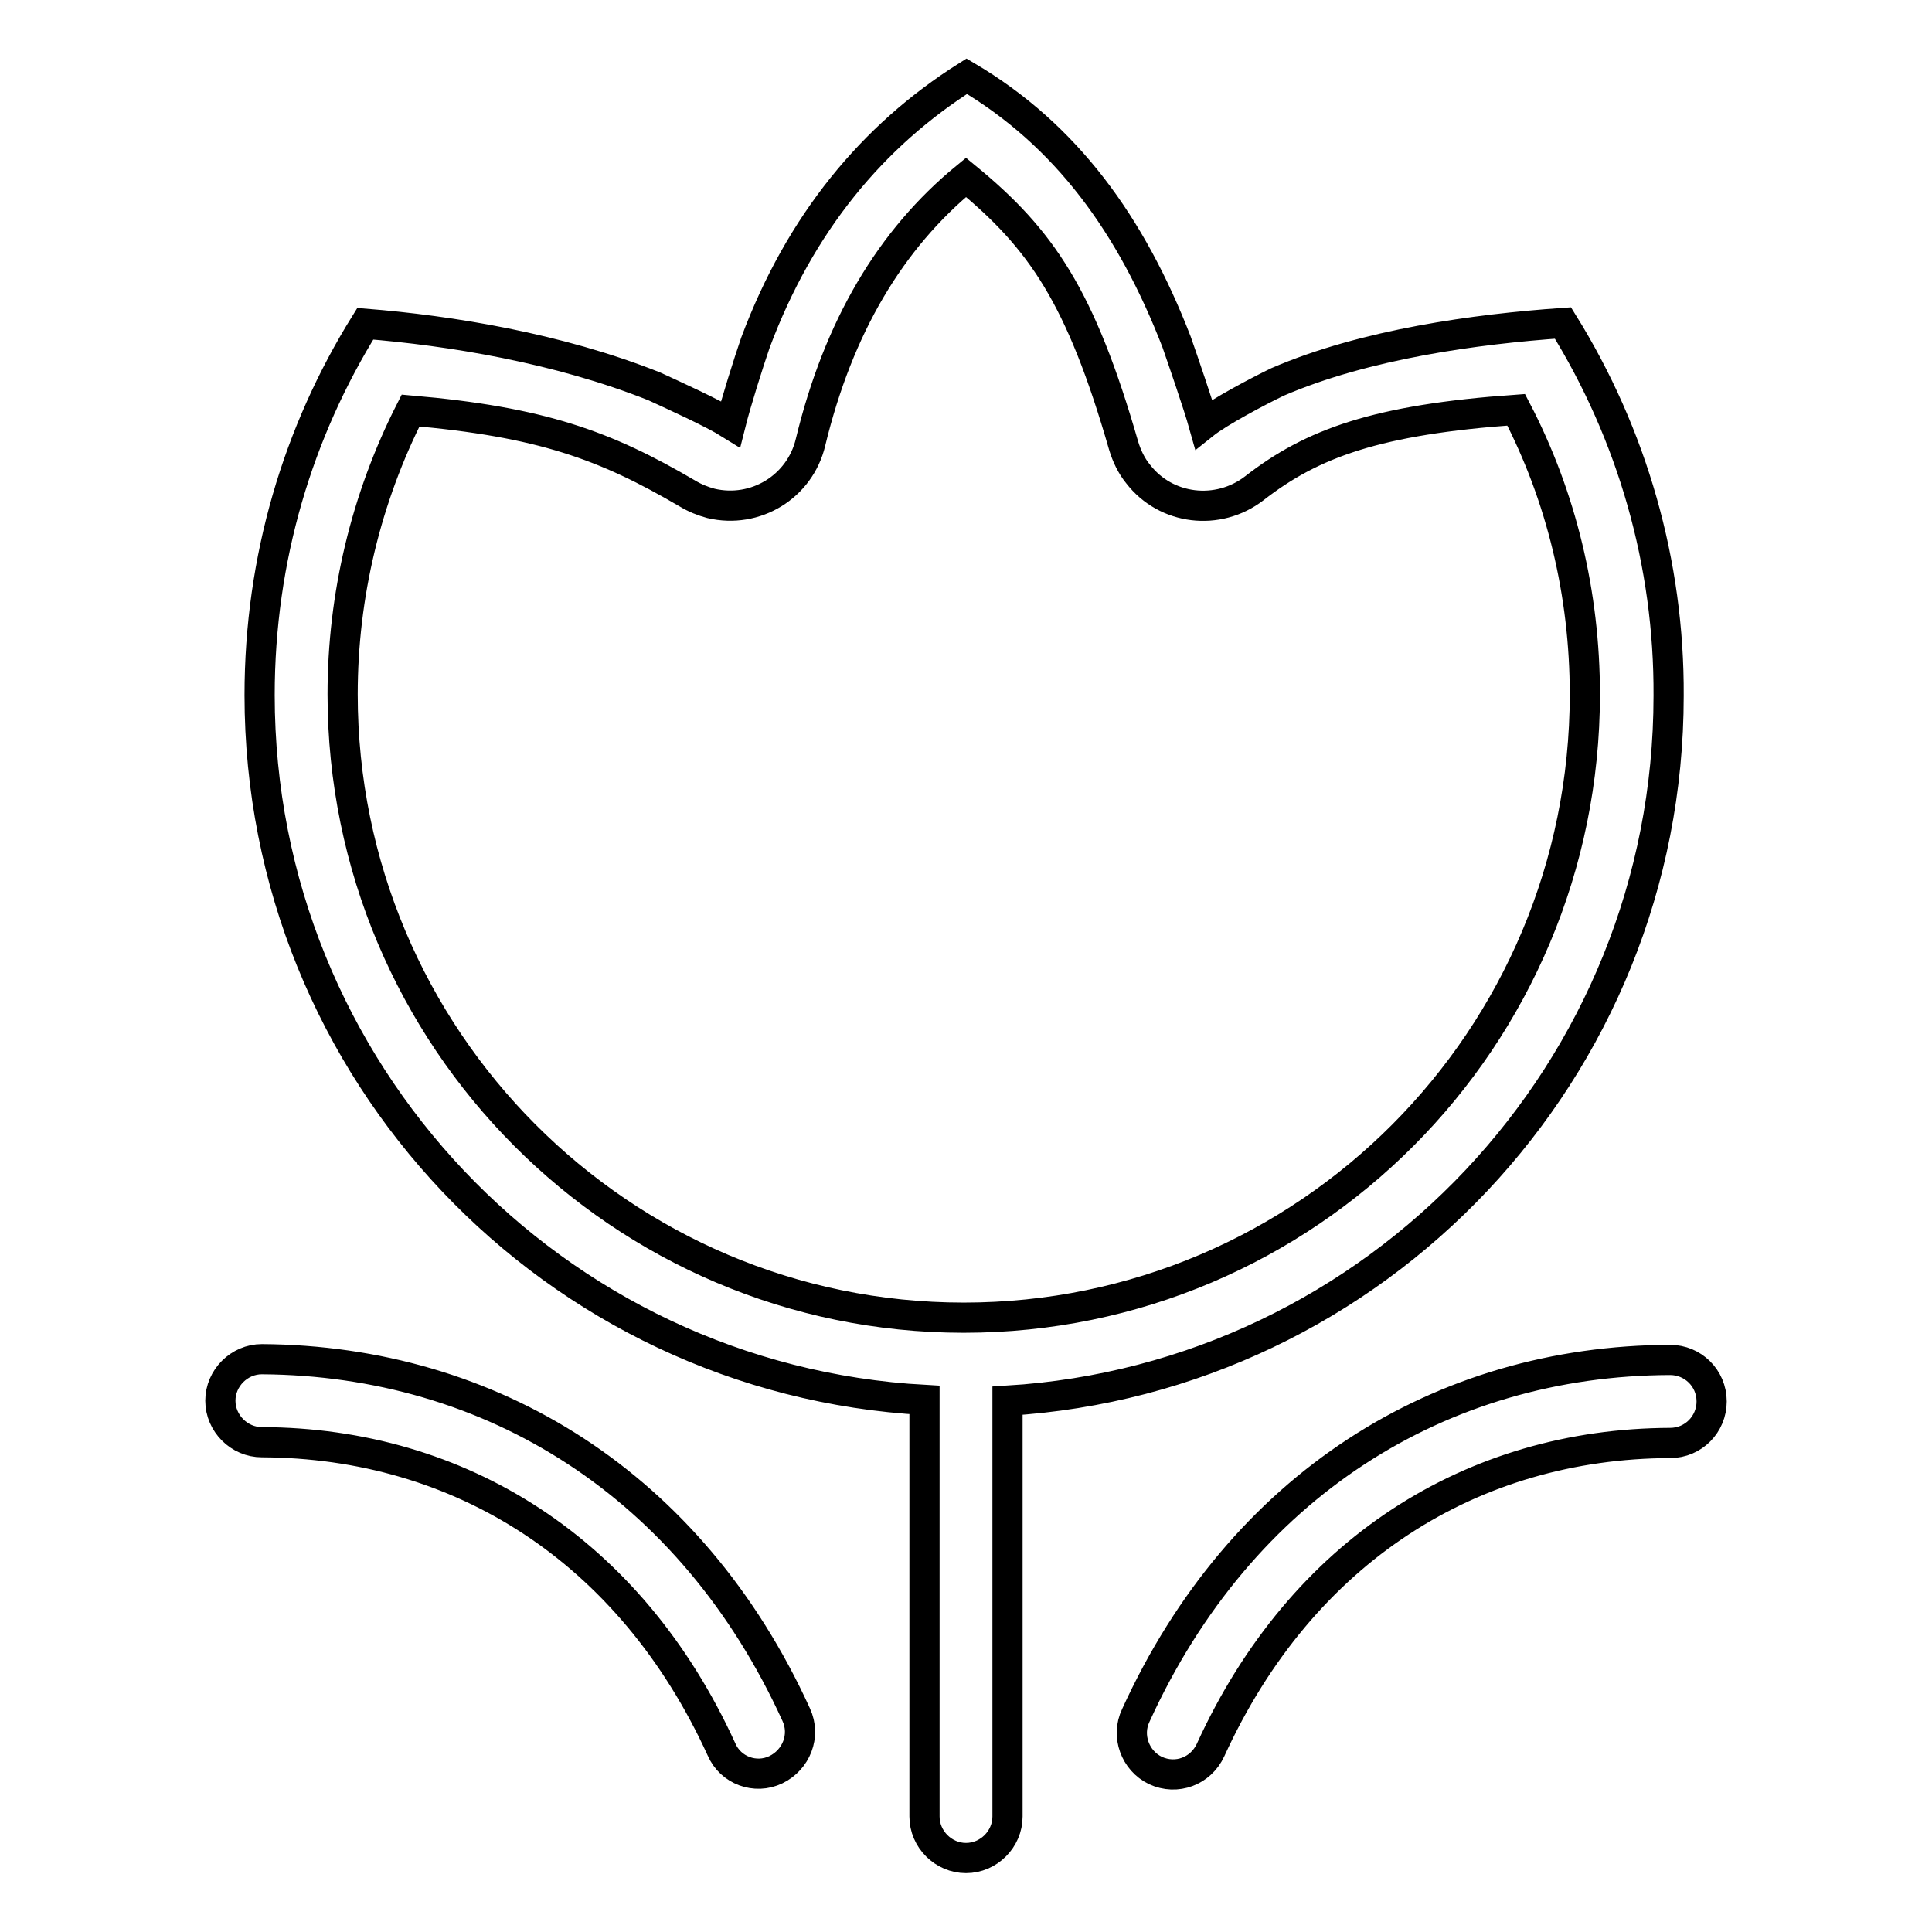<?xml version="1.0" encoding="utf-8"?>
<!-- Svg Vector Icons : http://www.onlinewebfonts.com/icon -->
<!DOCTYPE svg PUBLIC "-//W3C//DTD SVG 1.1//EN" "http://www.w3.org/Graphics/SVG/1.1/DTD/svg11.dtd">
<svg version="1.1" xmlns="http://www.w3.org/2000/svg" xmlns:xlink="http://www.w3.org/1999/xlink" x="0px" y="0px" viewBox="0 0 256 256" enable-background="new 0 0 256 256" xml:space="preserve">
<g> <path stroke-width="4" fill-opacity="0" stroke="#000000"  d="M122.5,185.5c-49.1-2.7-88.1-43.5-88.1-93.4c0-18.1,5.1-34.9,14-49.2c11.2,0.9,25.5,3.2,38.3,8.3 c2.6,1.2,7.7,3.5,10.1,5c0.7-2.8,2.4-8.2,3.3-10.8c5.9-15.8,15.5-27.4,28-35.3c13.2,7.8,21.8,19.7,27.8,35.2 c0.8,2.3,2.9,8.4,3.6,10.9c2-1.6,7.3-4.4,9.8-5.6c11.6-5,26.3-7,37.8-7.8c9.2,14.8,14.1,31.9,14,49.4c0,49.7-38.7,90.4-87.6,93.4 v55.1c0,3-2.5,5.5-5.5,5.5c-3,0-5.5-2.5-5.5-5.5v-54.9V185.5L122.5,185.5z M95.6,231.8c-12.1-26.5-34.7-40.6-60.9-40.7 c-3,0-5.5-2.5-5.5-5.5c0-3,2.5-5.5,5.5-5.5c30.4,0.2,56.9,16.6,70.8,47.1c1.3,2.8,0,6-2.7,7.3C100.1,235.8,96.8,234.6,95.6,231.8 L95.6,231.8z M150.5,227.3c13.9-30.5,40.4-47,70.8-47.1c3,0,5.5,2.4,5.5,5.5c0,3-2.4,5.5-5.5,5.5c-26.2,0.1-48.8,14.2-60.9,40.7 c-1.3,2.8-4.5,4-7.3,2.7C150.4,233.3,149.2,230,150.5,227.3z M166.2,64.7c-4.8,3.7-11.7,2.9-15.4-1.9c-0.9-1.1-1.5-2.4-1.9-3.7 C143.2,39.3,138,31.7,128,23.5c-10,8.2-16.9,19.8-20.6,35.1c-1.4,5.9-7.3,9.5-13.2,8.1c-1.1-0.3-2.1-0.7-3.1-1.3 C80.2,59,71.7,55.9,54.4,54.4c-5.9,11.6-9,24.5-9,37.6c0,45.6,36.9,82.6,82.3,82.6c45.5,0,82.3-37,82.3-82.6 c0-13.3-3.1-26.2-9.1-37.7C182.5,55.6,173.9,58.7,166.2,64.7z"/></g>
</svg>